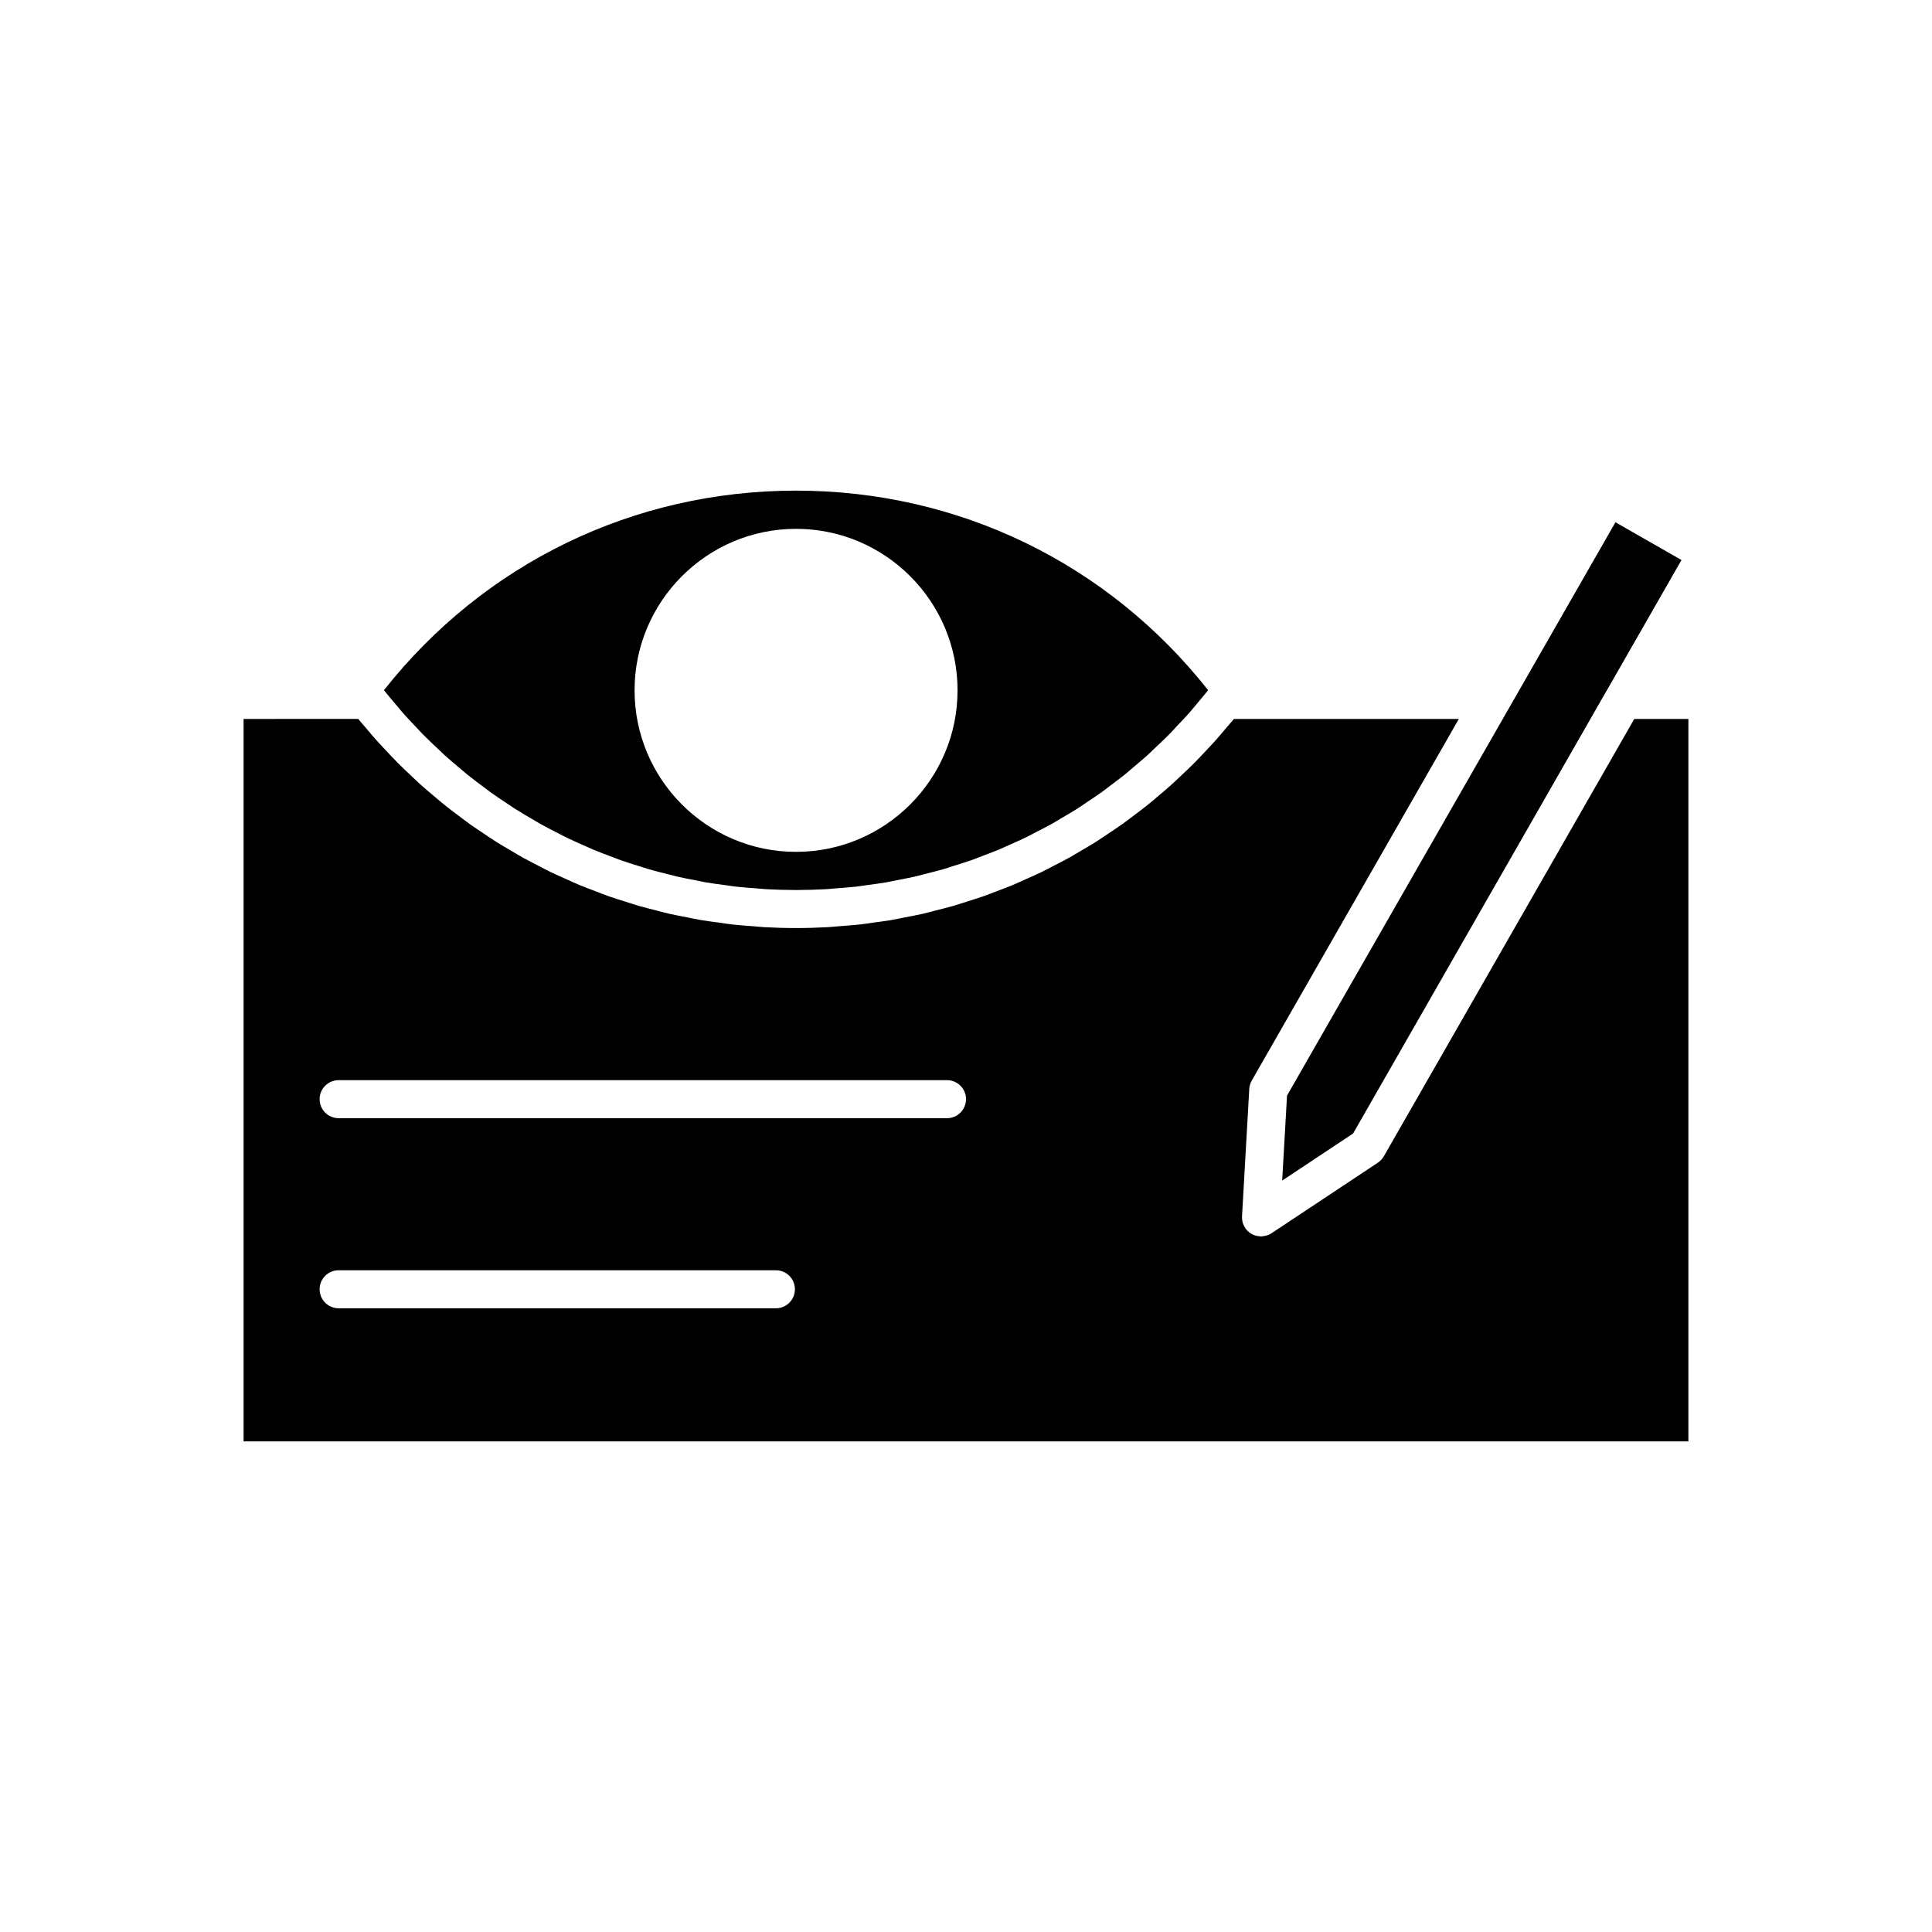 <?xml version="1.0" encoding="UTF-8"?>
<!-- Uploaded to: ICON Repo, www.svgrepo.com, Generator: ICON Repo Mixer Tools -->
<svg fill="#000000" width="800px" height="800px" version="1.1" viewBox="144 144 512 512" xmlns="http://www.w3.org/2000/svg">
 <g>
  <path d="m483.79 456.86 18.789-12.465 67.219-117.41c0.02-0.031 0.047-0.055 0.066-0.086l19.746-34.484-17.5-10.012-87.035 151.94z"/>
  <path d="m577.1 334.53-66.375 115.91c-0.395 0.68-0.934 1.258-1.59 1.691l-28.168 18.691c-0.41 0.277-0.855 0.477-1.316 0.617-0.109 0.035-0.227 0.031-0.336 0.059-0.352 0.082-0.703 0.152-1.062 0.156-0.023 0-0.047 0.012-0.07 0.012-0.246 0-0.488-0.059-0.734-0.094-0.172-0.027-0.344-0.023-0.512-0.066-0.438-0.109-0.859-0.277-1.266-0.508-1.652-0.945-2.629-2.75-2.519-4.656l1.918-33.754c0.043-0.781 0.266-1.539 0.656-2.219l54.883-95.84h-59.609c-0.648 0.801-1.34 1.551-2 2.34-0.918 1.09-1.828 2.18-2.769 3.238-0.953 1.066-1.934 2.098-2.91 3.133-0.961 1.02-1.914 2.047-2.902 3.035-1.012 1.016-2.055 1.992-3.094 2.973-1 0.949-1.992 1.902-3.016 2.82-1.07 0.957-2.168 1.875-3.262 2.801-1.039 0.879-2.066 1.77-3.129 2.617-1.125 0.898-2.277 1.754-3.426 2.617-1.074 0.809-2.137 1.633-3.231 2.41-1.176 0.836-2.379 1.625-3.574 2.422-1.109 0.742-2.207 1.5-3.336 2.207-1.223 0.77-2.477 1.488-3.719 2.223-1.141 0.672-2.266 1.363-3.422 2.004-1.273 0.707-2.57 1.355-3.863 2.023-1.164 0.602-2.316 1.223-3.496 1.793-1.32 0.637-2.664 1.215-4.004 1.812-1.188 0.531-2.363 1.086-3.562 1.582-1.363 0.566-2.75 1.07-4.129 1.594-1.207 0.461-2.402 0.945-3.625 1.371-1.41 0.496-2.848 0.926-4.277 1.379-1.215 0.387-2.418 0.801-3.644 1.152-1.477 0.426-2.977 0.785-4.473 1.168-1.203 0.309-2.394 0.645-3.606 0.922-1.551 0.355-3.121 0.637-4.688 0.941-1.18 0.23-2.348 0.496-3.535 0.699-1.652 0.281-3.324 0.484-4.992 0.711-1.07 0.145-2.129 0.336-3.203 0.457-0.051 0.004-0.102 0.008-0.152 0.012-1.859 0.211-3.738 0.336-5.613 0.477-0.949 0.07-1.891 0.184-2.844 0.238-2.836 0.16-5.684 0.242-8.547 0.242s-5.715-0.082-8.547-0.242c-0.934-0.051-1.852-0.164-2.777-0.234-1.895-0.141-3.797-0.27-5.676-0.484-1.094-0.121-2.168-0.309-3.254-0.457-1.703-0.23-3.41-0.438-5.094-0.727-1.145-0.195-2.273-0.453-3.414-0.672-1.605-0.312-3.219-0.602-4.809-0.965-1.168-0.266-2.316-0.594-3.477-0.891-1.539-0.391-3.082-0.762-4.606-1.199-1.184-0.34-2.344-0.742-3.512-1.109-1.473-0.465-2.953-0.91-4.41-1.422-1.184-0.414-2.344-0.887-3.512-1.332-1.418-0.539-2.844-1.059-4.242-1.641-1.168-0.484-2.309-1.023-3.461-1.539-1.371-0.613-2.754-1.207-4.106-1.859-1.148-0.555-2.269-1.16-3.402-1.746-1.324-0.684-2.656-1.348-3.957-2.07-1.133-0.629-2.234-1.301-3.352-1.961-1.27-0.746-2.543-1.48-3.789-2.266-1.109-0.699-2.191-1.445-3.285-2.176-1.211-0.809-2.43-1.605-3.621-2.453-1.082-0.77-2.137-1.586-3.203-2.387-1.156-0.871-2.32-1.734-3.457-2.641-1.051-0.84-2.074-1.727-3.106-2.598-1.102-0.93-2.207-1.852-3.281-2.816-1.02-0.914-2.004-1.863-3-2.809-1.043-0.988-2.09-1.969-3.106-2.988-0.984-0.984-1.934-2.012-2.894-3.027-0.98-1.039-1.961-2.07-2.914-3.137-0.941-1.059-1.855-2.152-2.769-3.238-0.66-0.785-1.352-1.539-2-2.34l-30.375 0.012v191.45h382.89v-191.45zm-227.48 156.18h-115.88c-2.785 0-5.039-2.254-5.039-5.039 0-2.781 2.254-5.039 5.039-5.039h115.88c2.785 0 5.039 2.254 5.039 5.039 0 2.785-2.254 5.039-5.039 5.039zm45.344-50.379h-161.22c-2.785 0-5.039-2.254-5.039-5.039 0-2.781 2.254-5.039 5.039-5.039h161.22c2.785 0 5.039 2.254 5.039 5.039 0 2.781-2.254 5.039-5.039 5.039z"/>
  <path d="m250.61 332.75c1.227 1.395 2.5 2.727 3.773 4.062 0.551 0.578 1.078 1.184 1.641 1.75 1.391 1.41 2.828 2.762 4.273 4.109 0.48 0.445 0.938 0.918 1.422 1.359 1.535 1.391 3.113 2.719 4.699 4.031 0.43 0.355 0.84 0.734 1.273 1.082 1.637 1.324 3.32 2.582 5.012 3.828 0.41 0.305 0.809 0.629 1.223 0.93 1.723 1.238 3.488 2.41 5.262 3.566 0.406 0.266 0.801 0.555 1.211 0.816 1.781 1.133 3.606 2.199 5.434 3.25 0.426 0.246 0.84 0.512 1.266 0.754 1.805 1.008 3.644 1.949 5.492 2.875 0.477 0.238 0.941 0.504 1.422 0.738 1.824 0.891 3.684 1.707 5.547 2.516 0.523 0.227 1.031 0.48 1.555 0.699 1.785 0.746 3.598 1.422 5.414 2.094 0.629 0.234 1.242 0.496 1.875 0.719 1.785 0.633 3.602 1.188 5.418 1.746 0.676 0.207 1.34 0.449 2.023 0.648 1.773 0.516 3.574 0.957 5.371 1.402 0.742 0.184 1.477 0.406 2.223 0.578 1.758 0.406 3.543 0.73 5.32 1.07 0.801 0.152 1.594 0.344 2.402 0.48 1.762 0.301 3.547 0.523 5.324 0.758 0.84 0.109 1.668 0.262 2.512 0.355 1.816 0.207 3.648 0.332 5.481 0.465 0.82 0.062 1.637 0.16 2.461 0.207 2.66 0.148 5.336 0.227 8.02 0.227 2.688 0 5.363-0.078 8.02-0.227 0.824-0.047 1.637-0.148 2.457-0.207 1.828-0.137 3.664-0.262 5.477-0.465 0.938-0.105 1.863-0.273 2.801-0.398 1.684-0.227 3.371-0.434 5.035-0.719 0.988-0.168 1.957-0.398 2.938-0.586 1.594-0.309 3.191-0.598 4.769-0.957 1.027-0.234 2.031-0.531 3.051-0.789 1.516-0.387 3.039-0.75 4.539-1.184 0.977-0.285 1.93-0.625 2.898-0.93 1.516-0.477 3.039-0.934 4.535-1.461 0.961-0.34 1.898-0.734 2.848-1.094 1.48-0.562 2.969-1.102 4.43-1.711 0.918-0.383 1.816-0.824 2.727-1.227 1.461-0.648 2.93-1.277 4.367-1.977 0.902-0.438 1.773-0.93 2.664-1.387 1.418-0.73 2.848-1.441 4.242-2.219 0.863-0.48 1.699-1.016 2.551-1.516 1.387-0.816 2.785-1.613 4.144-2.477 0.852-0.543 1.676-1.133 2.516-1.695 1.324-0.883 2.656-1.75 3.953-2.68 0.836-0.602 1.641-1.25 2.461-1.867 1.266-0.953 2.539-1.887 3.773-2.883 0.805-0.648 1.57-1.344 2.363-2.012 1.215-1.027 2.438-2.035 3.621-3.106 0.777-0.703 1.52-1.453 2.281-2.176 1.152-1.09 2.312-2.164 3.43-3.301 0.746-0.758 1.457-1.562 2.191-2.34 1.09-1.156 2.188-2.293 3.242-3.492 0.715-0.812 1.391-1.668 2.09-2.5 0.938-1.117 1.887-2.223 2.797-3.375-26.586-33.664-66.172-52.883-109.21-52.883-43.035 0-82.617 19.223-109.21 52.883 0.973 1.23 1.984 2.422 2.992 3.613 0.629 0.73 1.23 1.496 1.867 2.223zm104.35-48.602c23.602 0 42.801 19.199 42.801 42.801 0 23.598-19.199 42.801-42.801 42.801-23.598 0-42.793-19.199-42.793-42.801-0.004-23.602 19.195-42.801 42.793-42.801z"/>
 </g>
</svg>